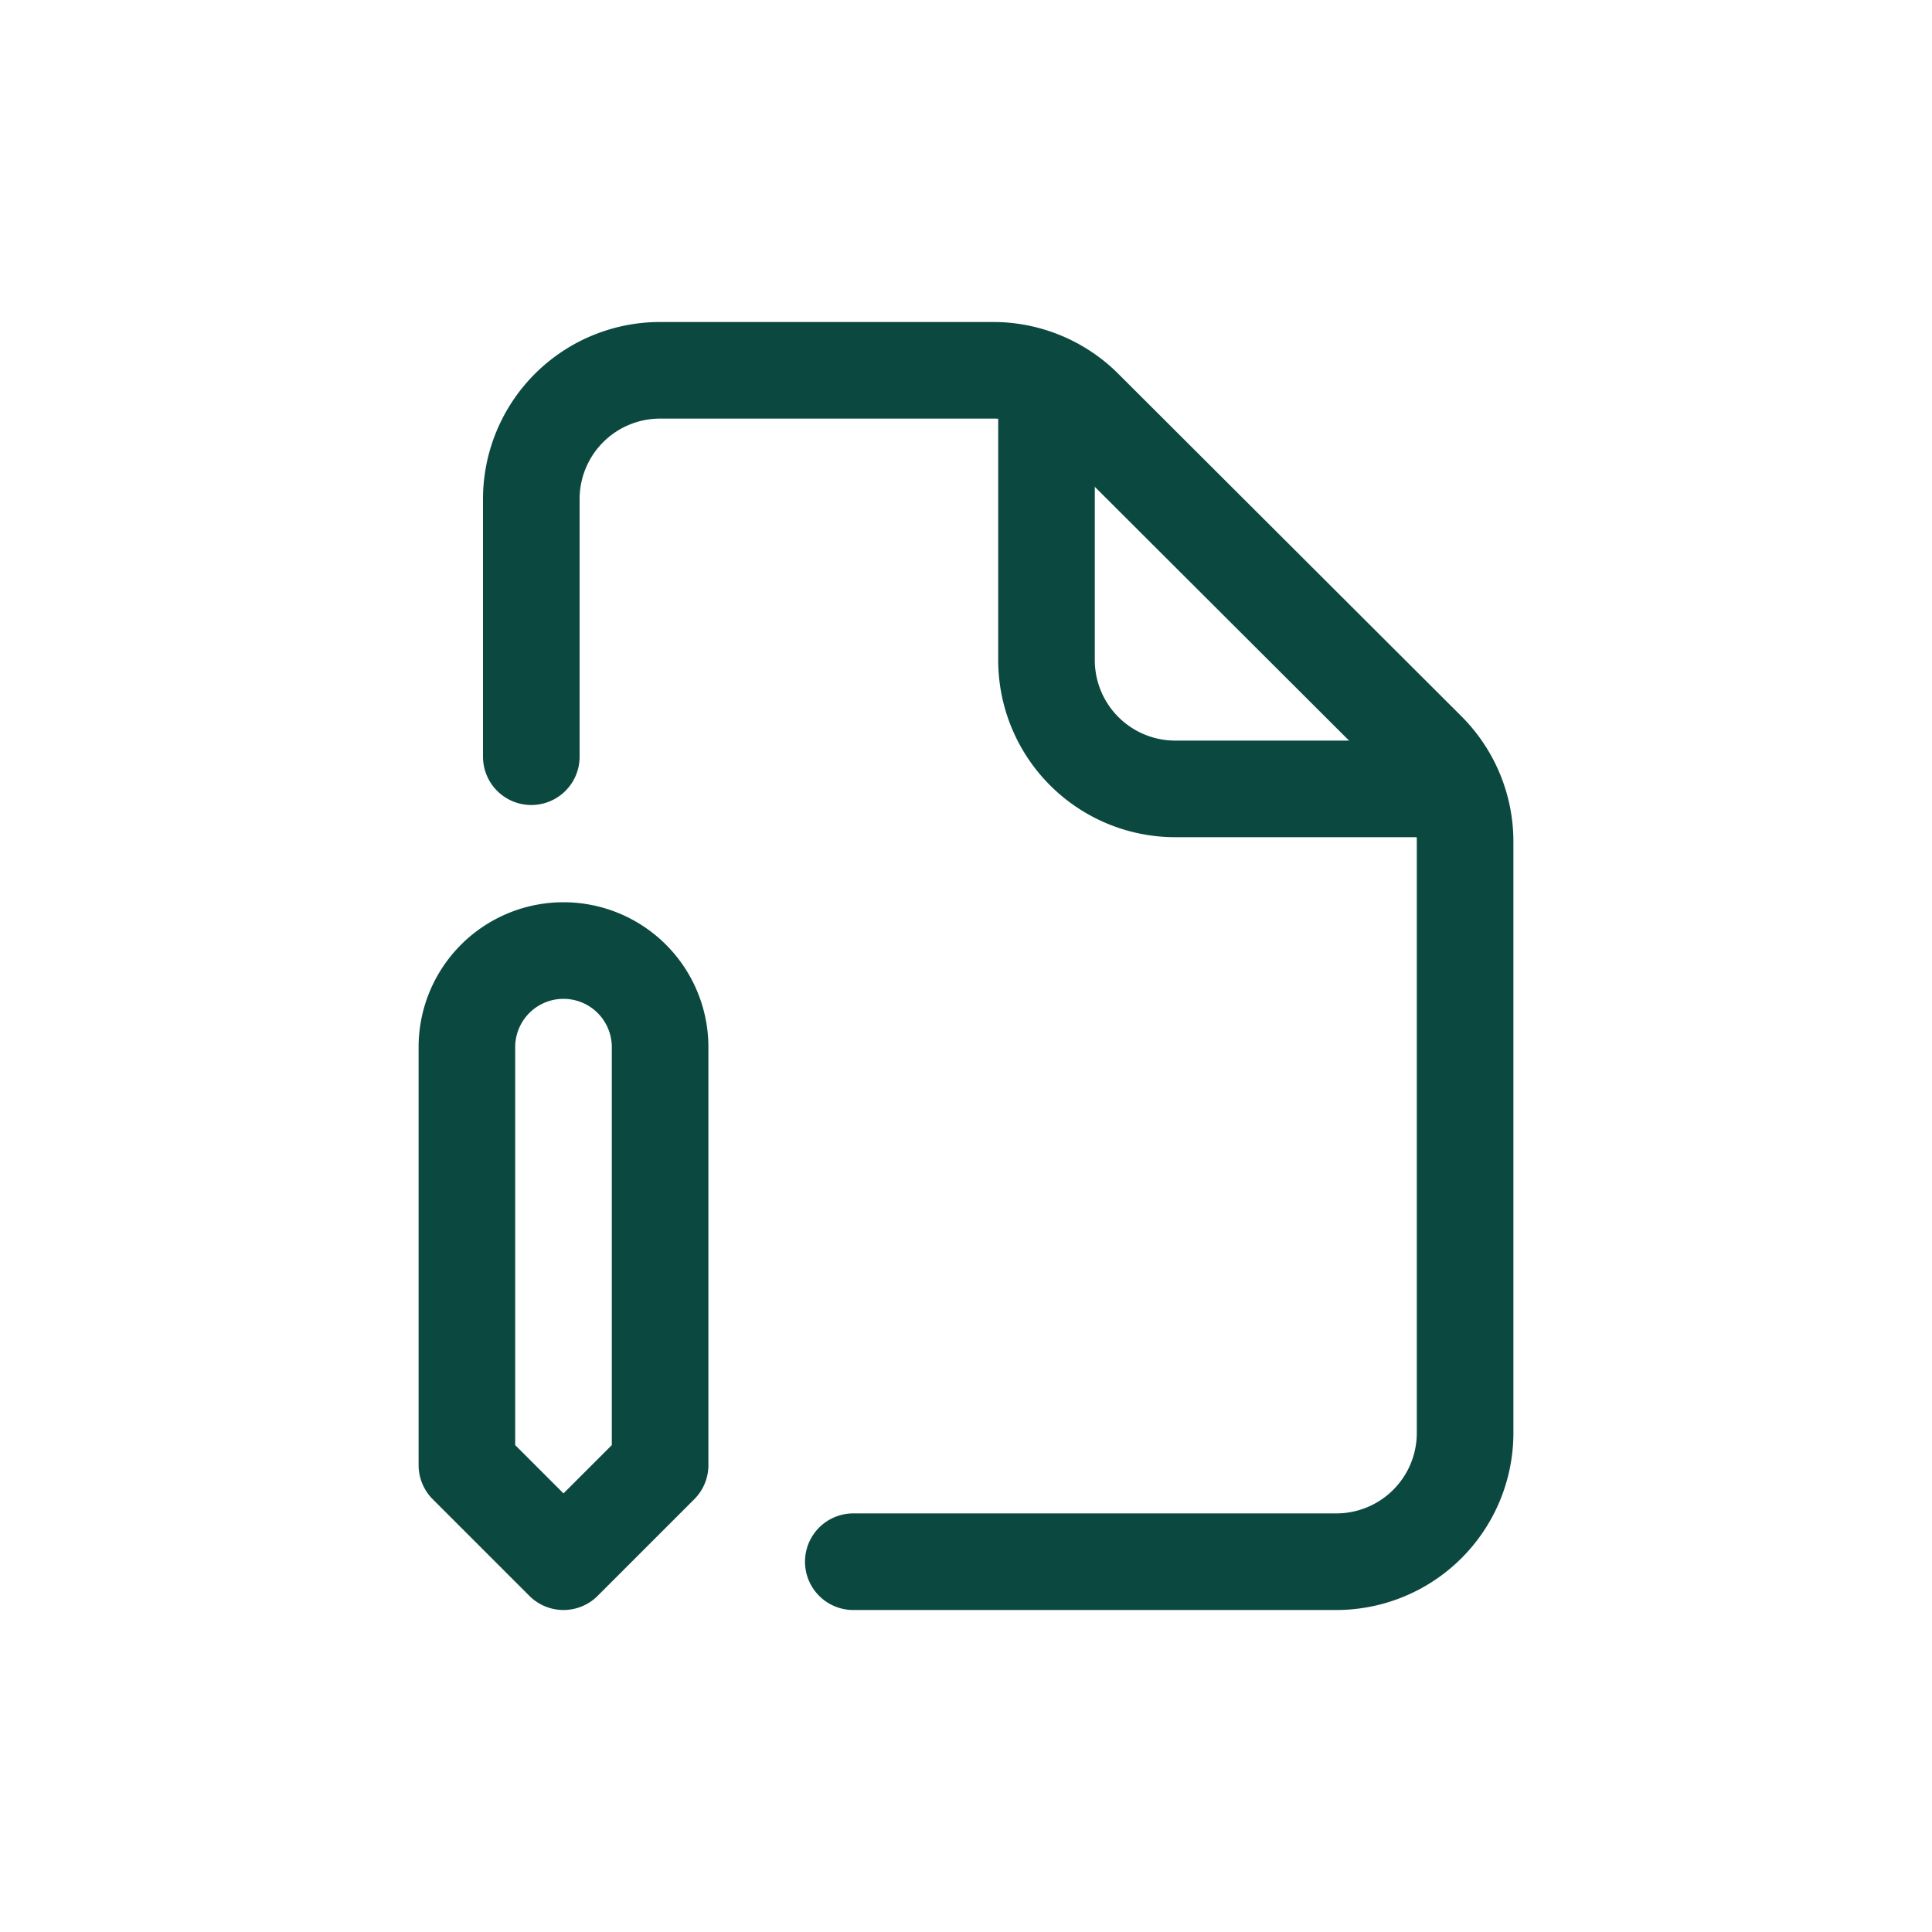 <svg id="Layer_1" data-name="Layer 1" xmlns="http://www.w3.org/2000/svg" width="30" height="30" viewBox="0 0 30 30">
  <defs>
    <style>
      .cls-1, .cls-2, .cls-3 {
        fill: none;
        stroke: #0b4940;
        stroke-linejoin: round;
        stroke-width: 1.5px;
      }

      .cls-1 {
        stroke-linecap: round;
      }

      .cls-3 {
        stroke-linecap: square;
      }
    </style>
  </defs>
  <g>
    <path class="cls-1" d="M8.25,11.75v-4a2,2,0,0,1,2-2h5.17a2,2,0,0,1,1.42.59l5.33,5.32a2,2,0,0,1,.58,1.42v9.17a2,2,0,0,1-2,2h-7.5"/>
    <path class="cls-2" d="M16.25,6.25v4a2,2,0,0,0,2,2h4"/>
    <path class="cls-3" d="M8.75,24.25l-1.5-1.5V16.26a1.5,1.5,0,1,1,3,0v6.49Z"/>
  </g>
</svg>
